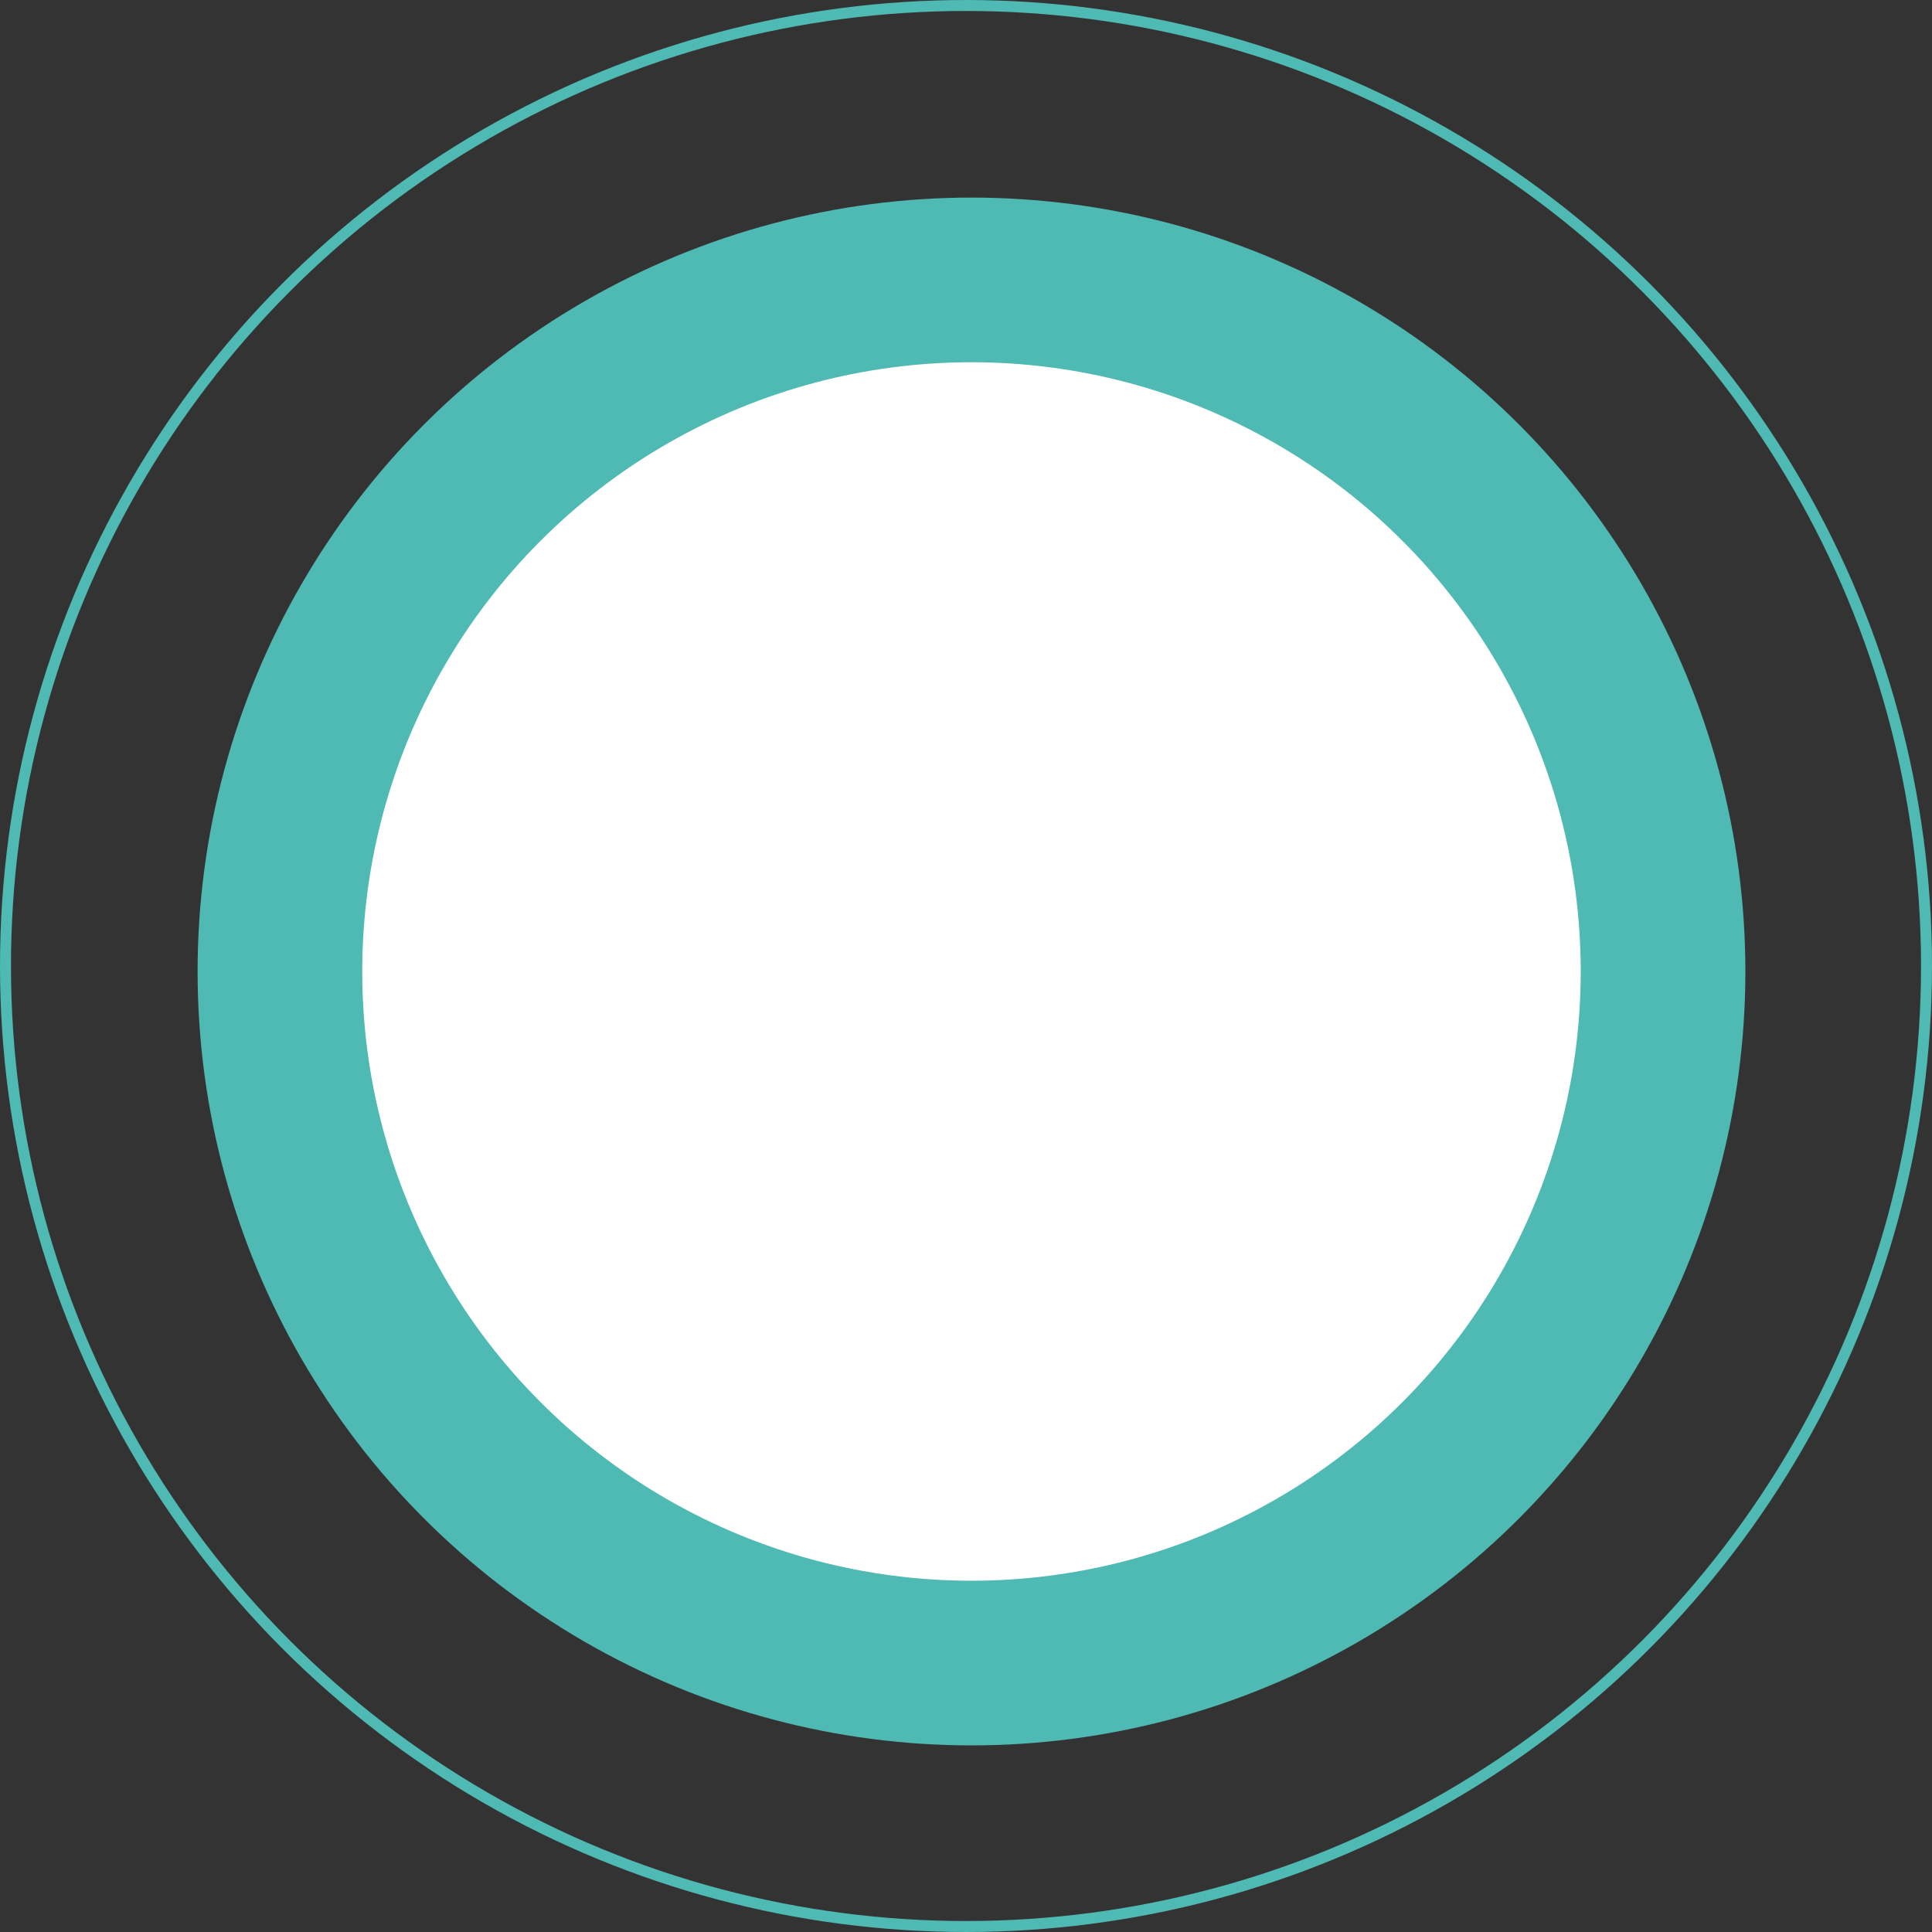 <svg width="176" height="176" viewBox="0 0 176 176" fill="none" xmlns="http://www.w3.org/2000/svg">
<rect x="0" y="0" width="176" height="176" fill="#333333" stroke="none"/>
<circle cx="88" cy="88" r="87.5" stroke="#4FB9B3"/>
<circle cx="88.5" cy="88.5" r="63" fill="white" stroke="#4FB9B3" stroke-width="15"/>
</svg>

